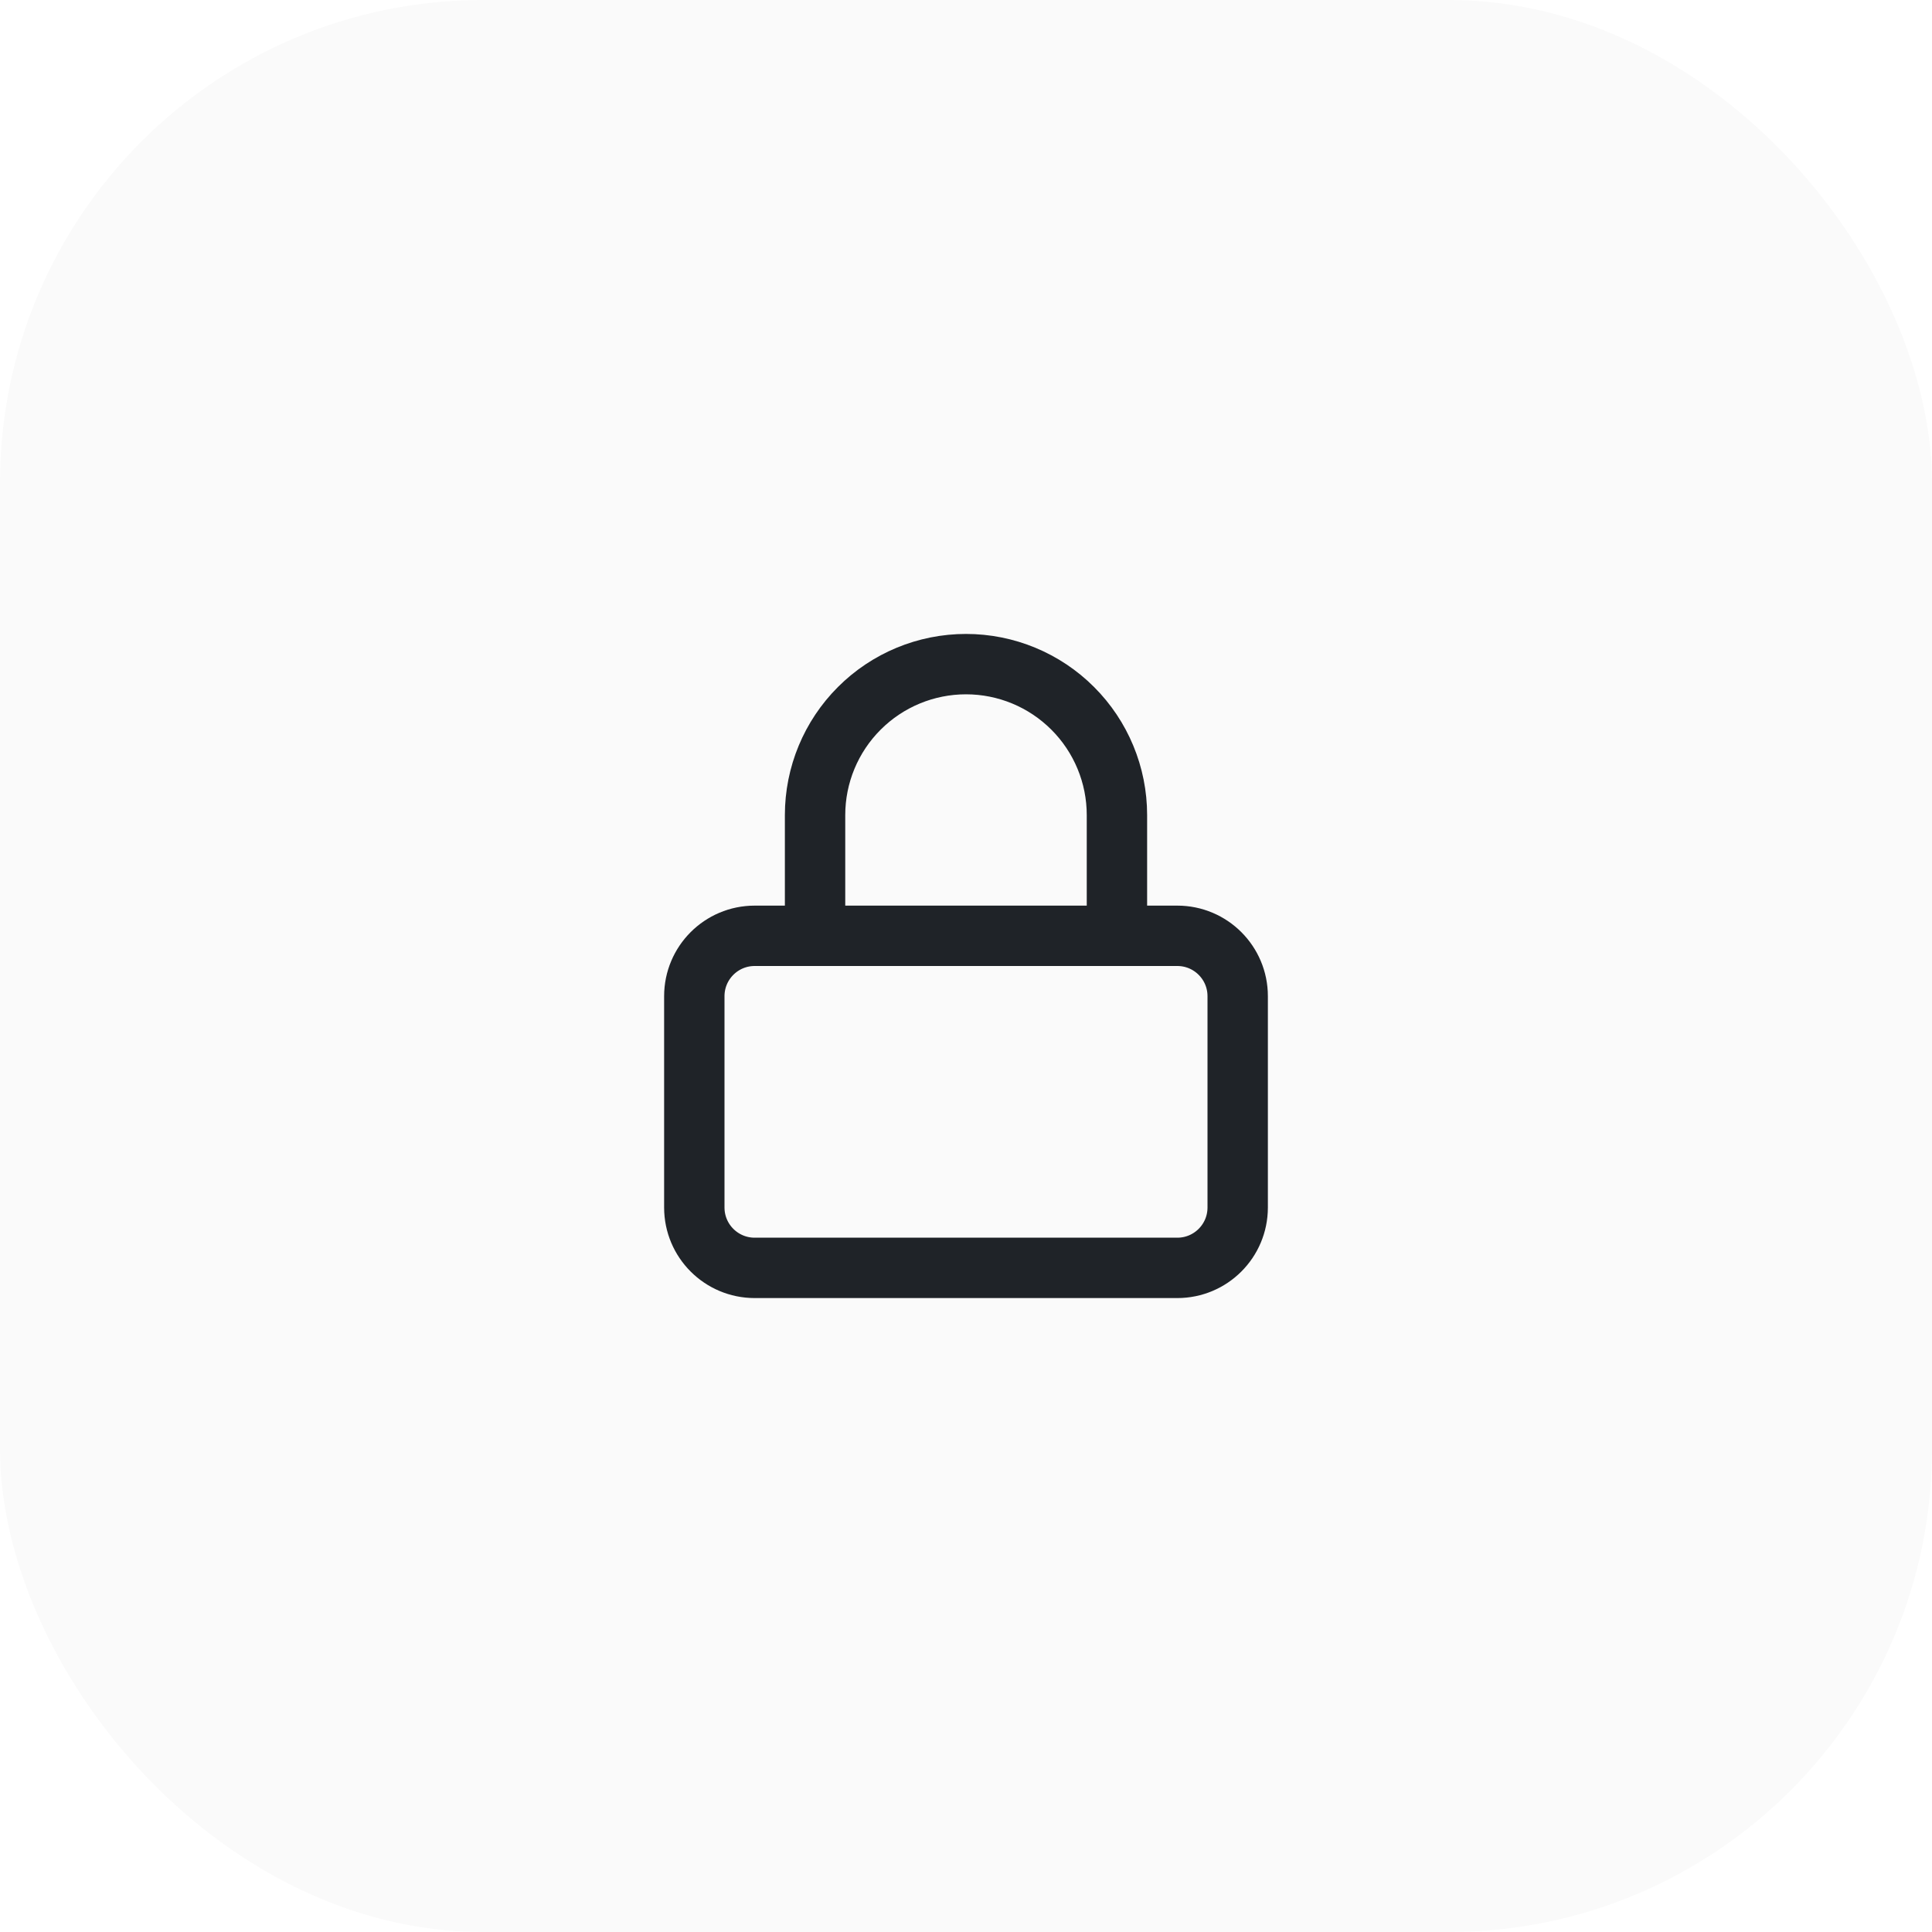 <svg width="64" height="64" viewBox="0 0 64 64" fill="none" xmlns="http://www.w3.org/2000/svg">
<rect width="64" height="64" rx="16" fill="#1F2328" fill-opacity="0.02"/>
<path d="M39 31H25C23.895 31 23 31.895 23 33V40C23 41.105 23.895 42 25 42H39C40.105 42 41 41.105 41 40V33C41 31.895 40.105 31 39 31Z" stroke="#1F2328" stroke-width="2" stroke-linecap="round" stroke-linejoin="round"/>
<path d="M27 31V27C27 25.674 27.527 24.402 28.465 23.465C29.402 22.527 30.674 22 32 22C33.326 22 34.598 22.527 35.535 23.465C36.473 24.402 37 25.674 37 27V31" stroke="#1F2328" stroke-width="2" stroke-linecap="round" stroke-linejoin="round"/>
</svg>
